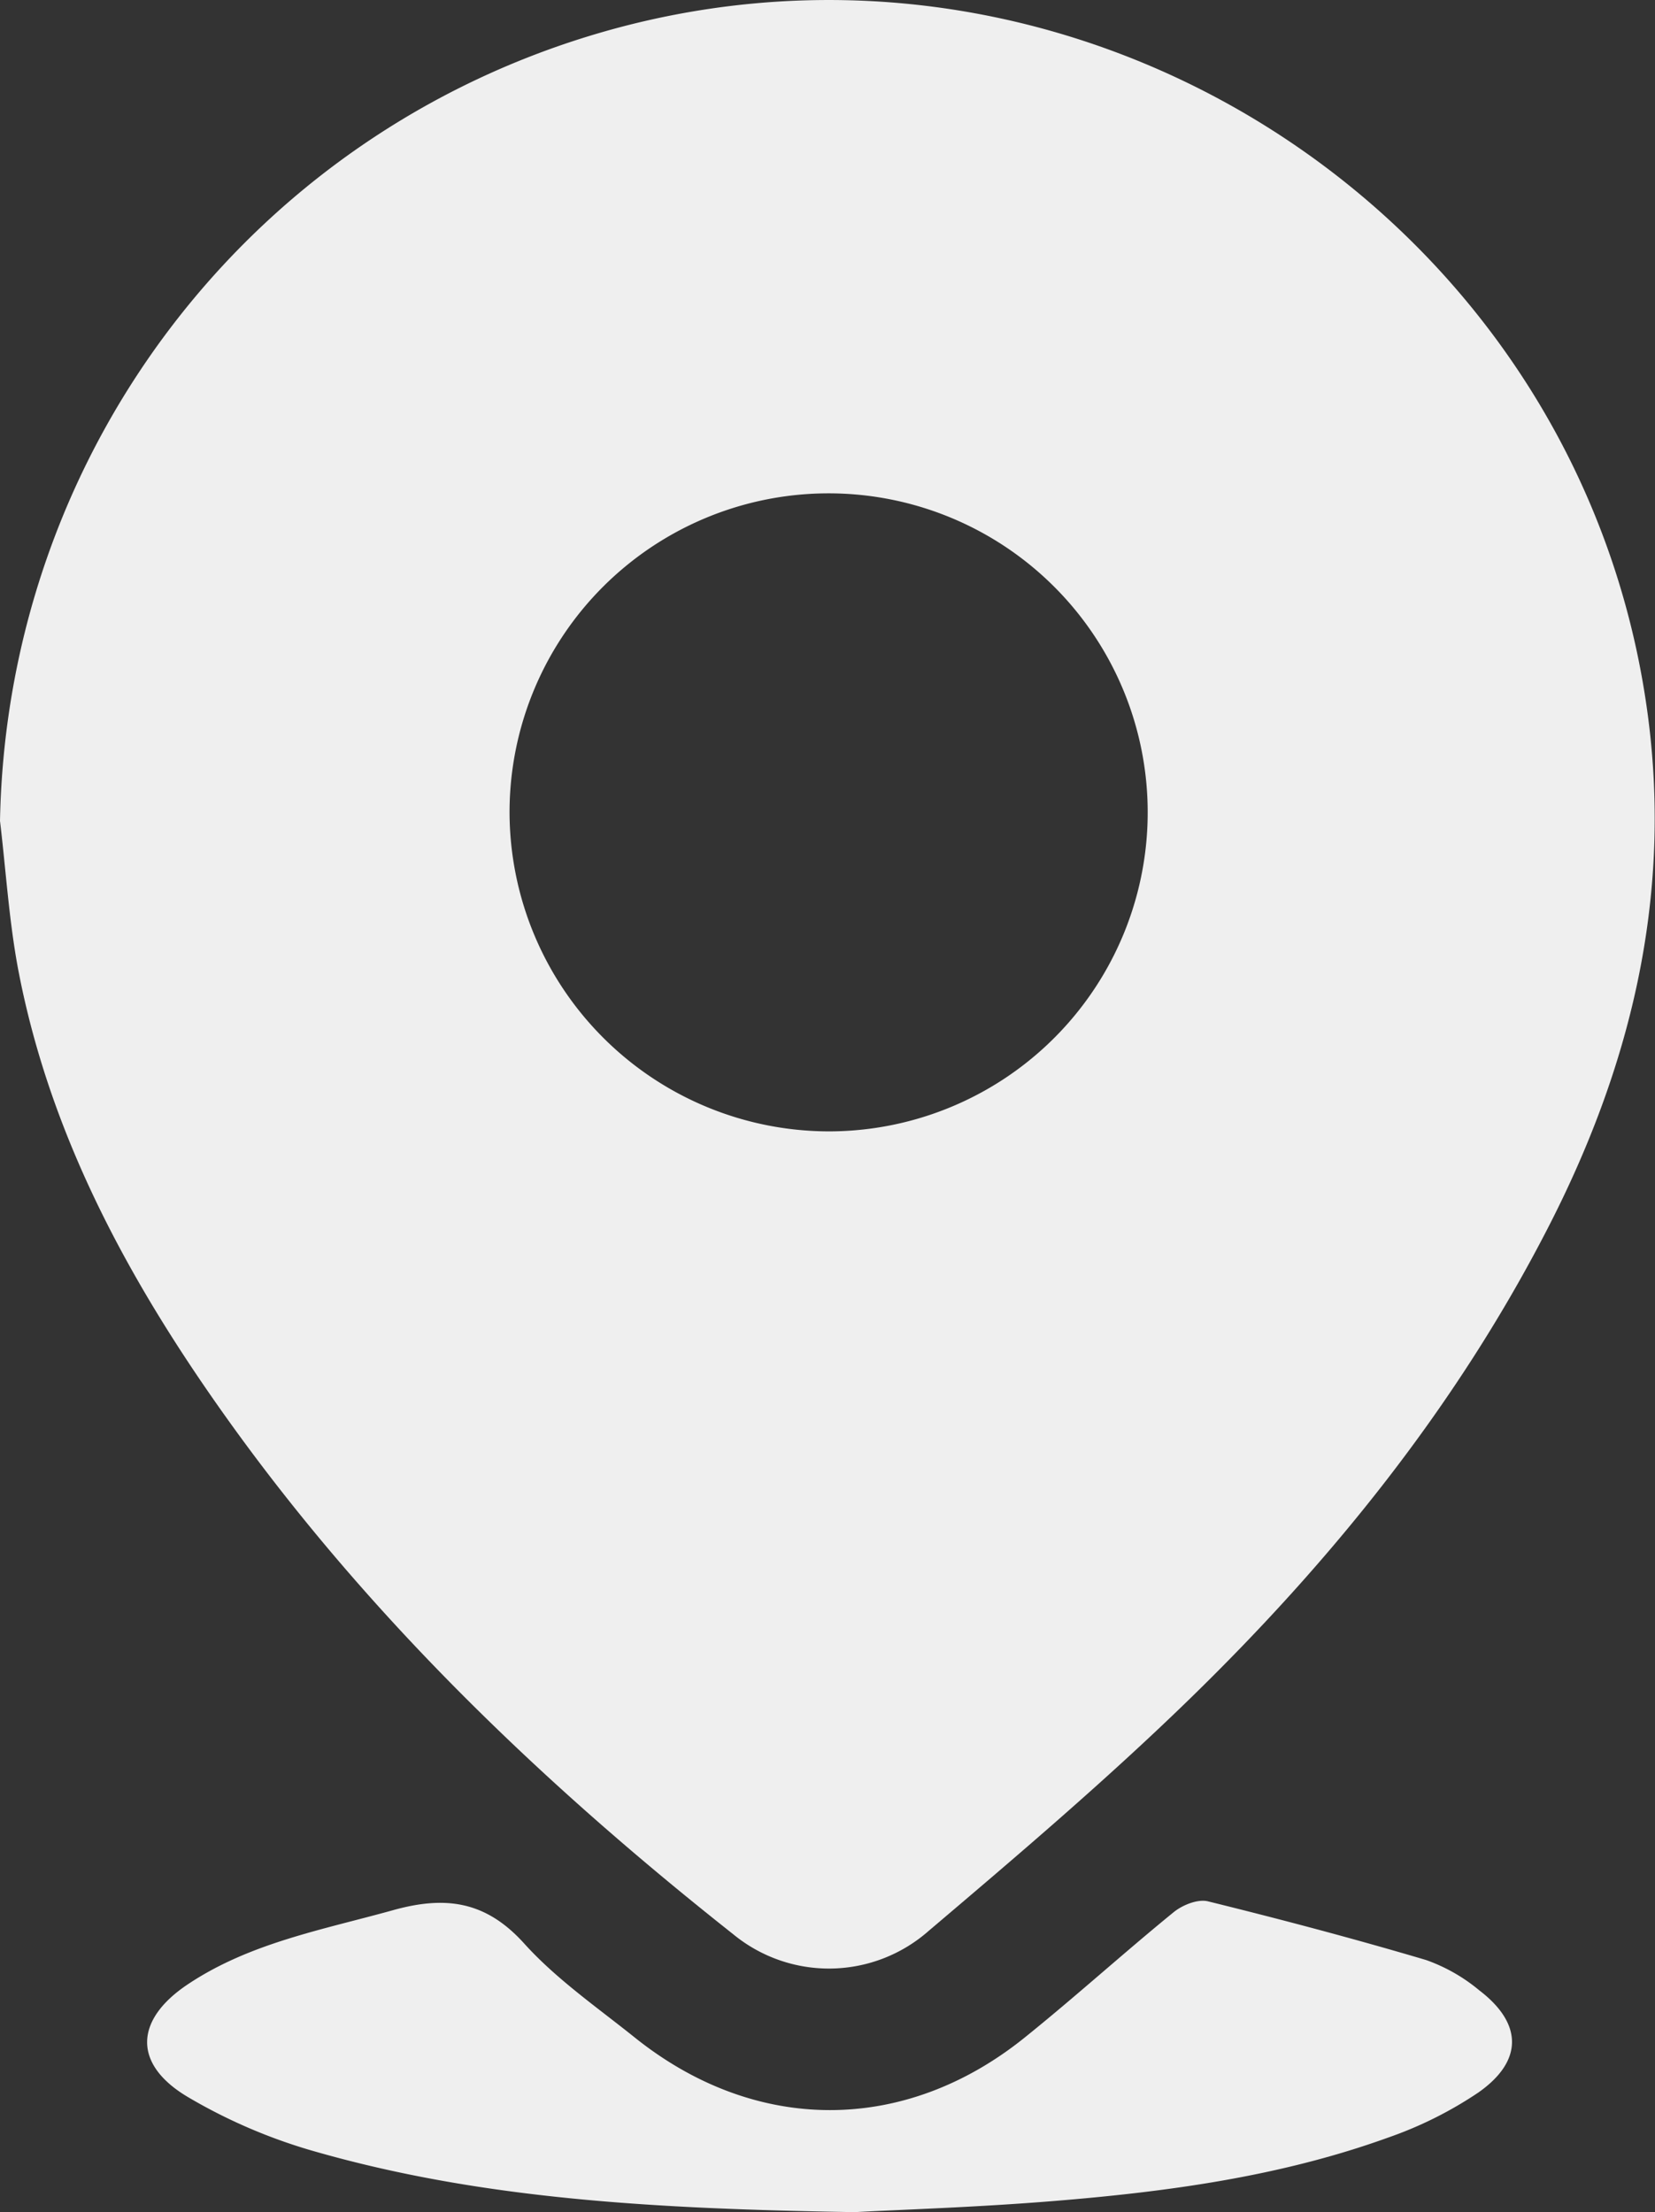 <svg xmlns="http://www.w3.org/2000/svg" viewBox="0 0 257.89 344.77"><rect x="0" y="0" width="257.89" height="344.77" fill="#333333" stroke="none"/><defs><style>.cls-1{fill:#efefef;}</style></defs><title>location-light</title><g id="Layer_2" data-name="Layer 2"><g id="Layer_1-2" data-name="Layer 1"><path class="cls-1" d="M0,127.94c1.11-58.59,40.44-109,97-123.8,74.33-19.38,149.83,31.47,159.8,107.54,3.74,28.53-2.81,55-15.82,80.13-14.27,27.64-33.56,51.54-55.72,73.09-12.94,12.58-26.74,24.32-40.51,36a23.49,23.49,0,0,1-30.52.54c-31.33-24.77-59.8-52.38-82.46-85.51-13.63-19.93-24.5-41.19-29-65.17C1.39,143.25.91,135.55,0,127.94Zm129.14,48.39a49.72,49.72,0,1,0-49.74-49.6A49.84,49.84,0,0,0,129.14,176.33Z"/><path class="cls-1" d="M133.16,344.77c-31.08-.51-58-2-84-9.43a84.08,84.08,0,0,1-20-8.58c-8.46-5.08-8.19-11.95.08-17.48,9.67-6.47,21-8.51,32-11.57,8.13-2.27,14.42-1.47,20.42,5.17,5,5.55,11.36,9.95,17.26,14.68,18.78,15.05,42,15.1,60.75,0,7.89-6.35,15.39-13.16,23.24-19.56,1.37-1.11,3.75-2.06,5.32-1.67,11.4,2.81,22.76,5.82,34,9.15a27,27,0,0,1,8.29,4.73c6.76,5.16,6.86,11-.16,15.92a61,61,0,0,1-14,7c-16.88,6.11-34.54,8.48-52.32,9.92C152.38,344,140.71,344.37,133.16,344.77Z"/></g></g></svg>